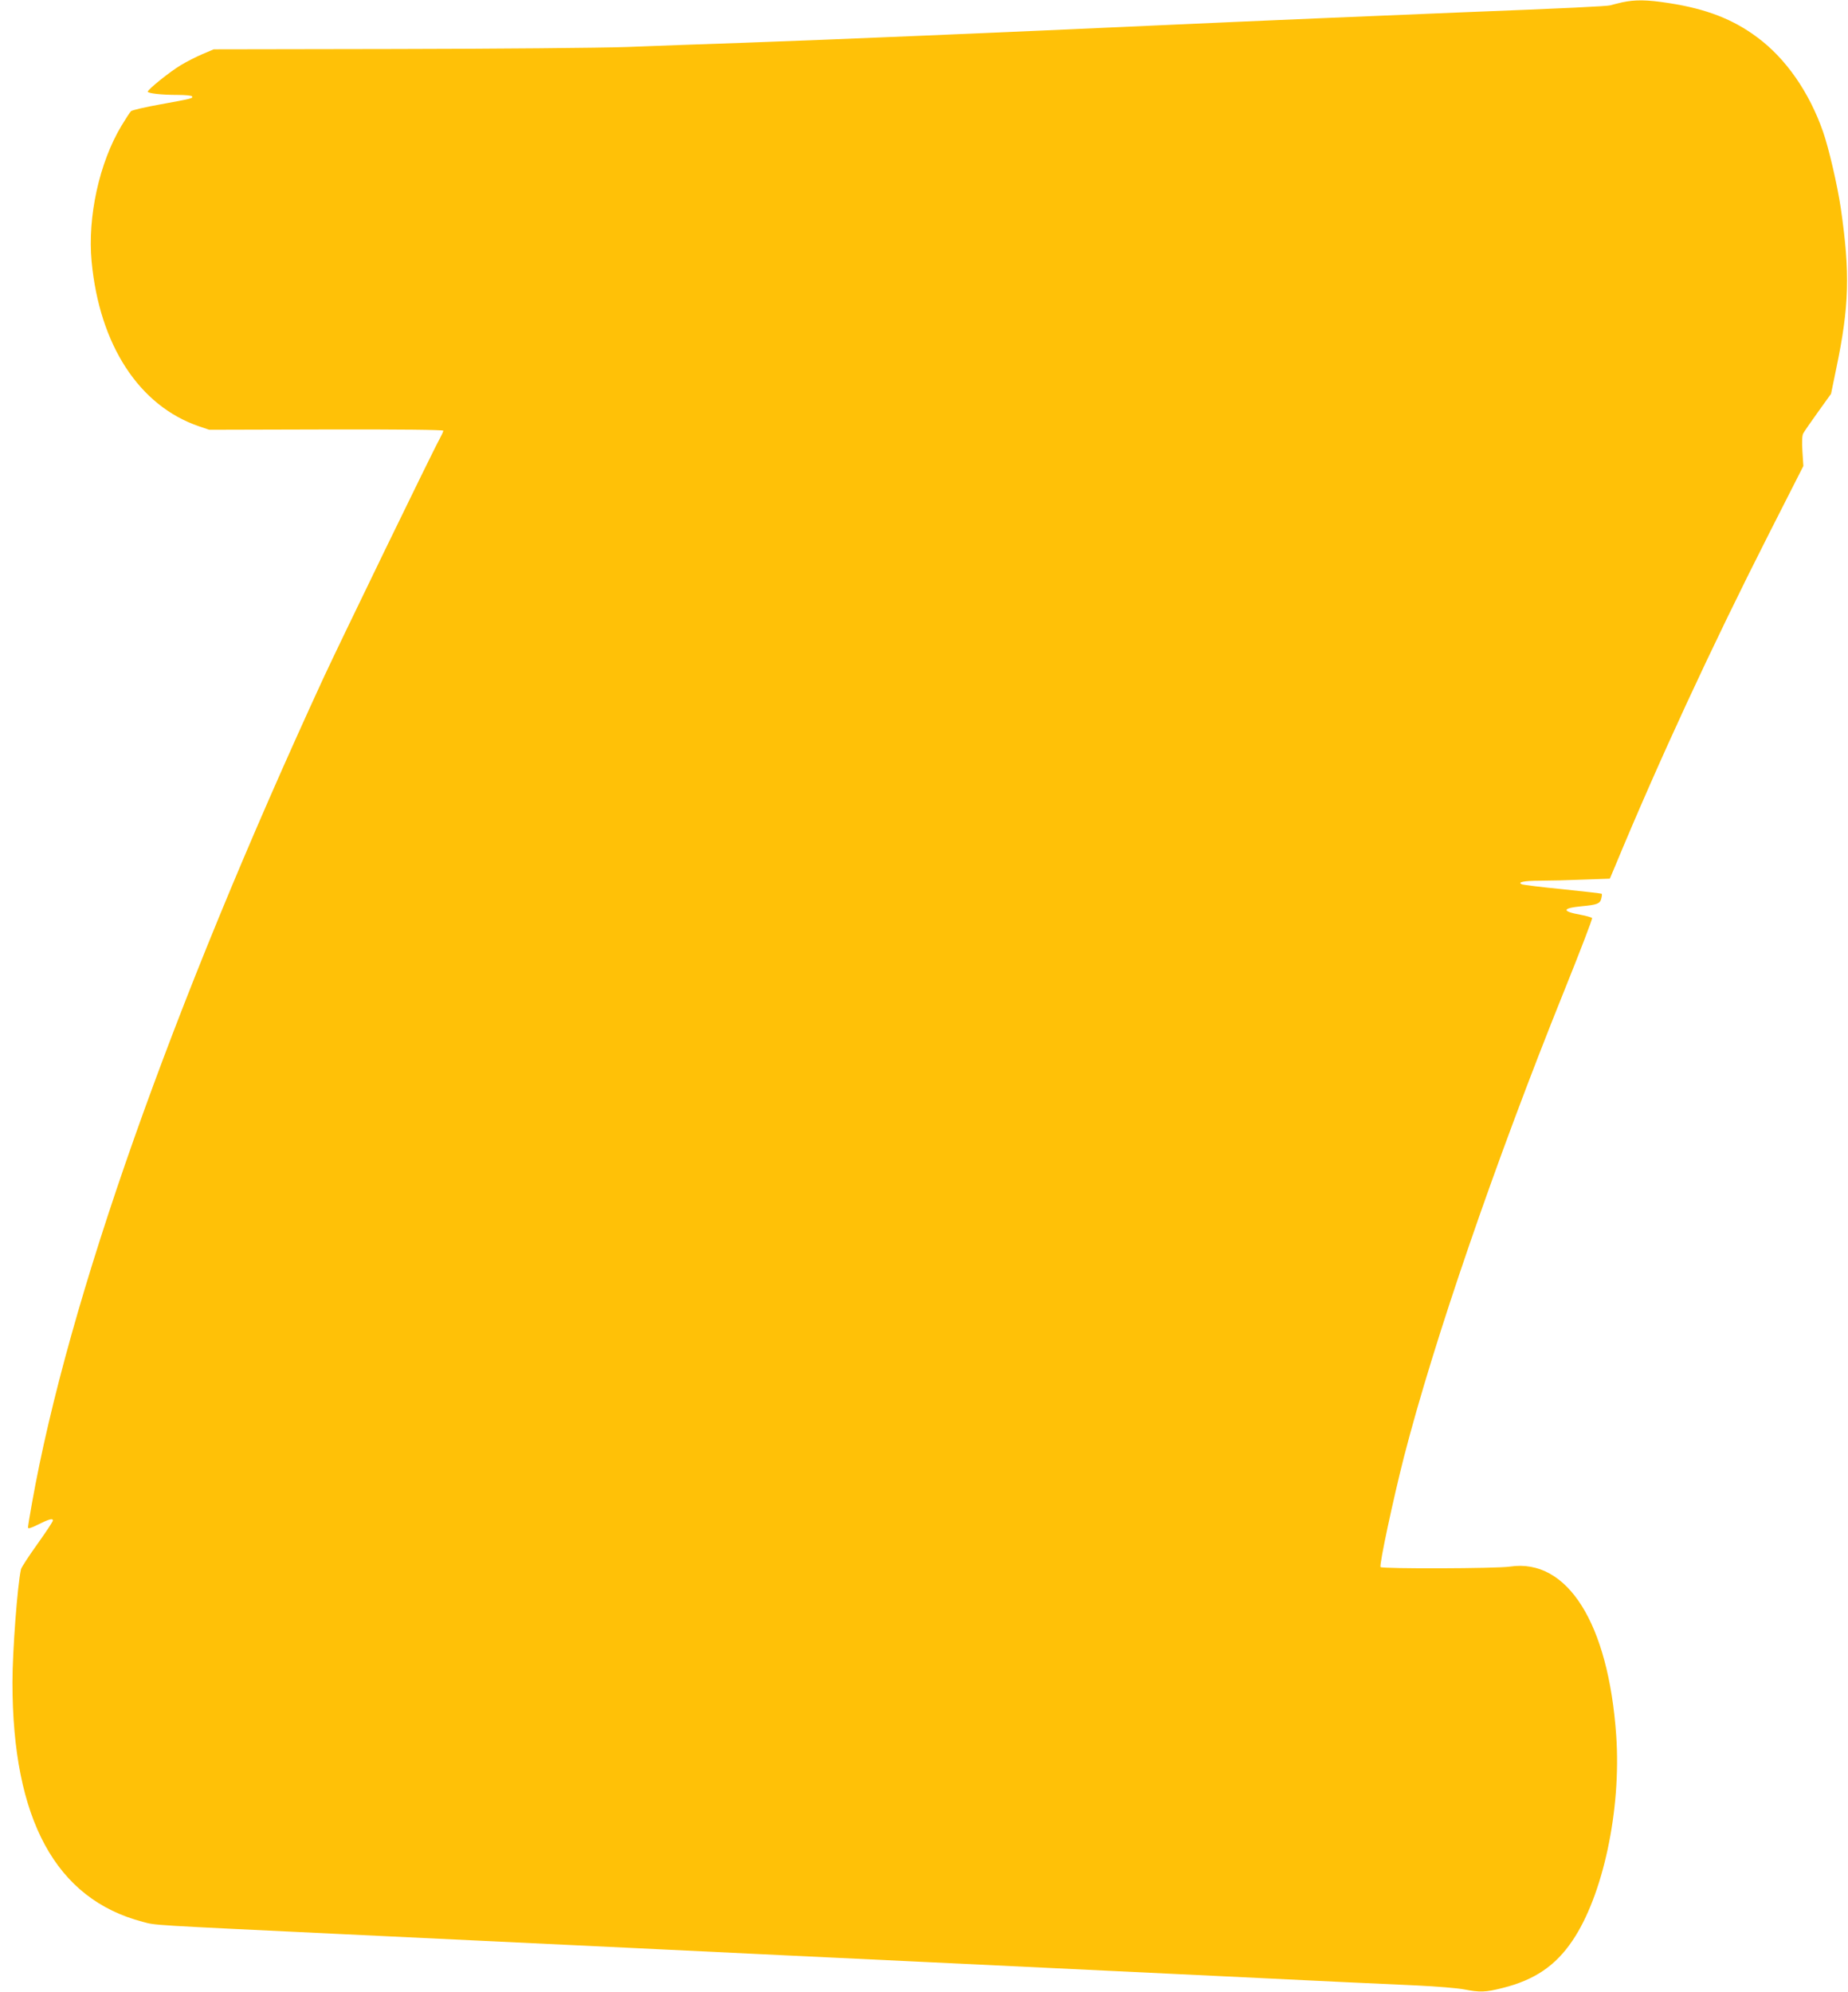 <?xml version="1.0" standalone="no"?>
<!DOCTYPE svg PUBLIC "-//W3C//DTD SVG 20010904//EN"
 "http://www.w3.org/TR/2001/REC-SVG-20010904/DTD/svg10.dtd">
<svg version="1.0" xmlns="http://www.w3.org/2000/svg"
 width="1188pt" height="1280pt" viewBox="0 0 1188 1280"
 preserveAspectRatio="xMidYMid meet">
<g transform="translate(0,1280) scale(0.1,-0.1)"
fill="#ffc107" stroke="none">
<path d="M10428 12785 c-31 -7 -65 -16 -75 -19 -16 -6 -277 -19 -973 -46 -281
-11 -1484 -62 -1870 -80 -1073 -49 -2191 -96 -2730 -115 -239 -8 -577 -20
-750 -27 -173 -6 -842 -12 -1485 -13 l-1171 -2 -73 -31 c-40 -17 -103 -49
-139 -71 -69 -41 -212 -156 -212 -170 0 -11 88 -21 192 -21 48 0 89 -4 93 -9
7 -13 -2 -15 -205 -52 -96 -17 -180 -37 -187 -43 -7 -6 -35 -49 -62 -94 -143
-238 -219 -586 -192 -873 51 -537 306 -928 691 -1059 l65 -22 753 2 c472 1
752 -2 752 -8 0 -5 -11 -29 -24 -53 -41 -72 -651 -1329 -748 -1539 -979 -2124
-1640 -3995 -1873 -5303 -14 -77 -25 -147 -25 -154 0 -9 18 -4 58 16 77 38
102 46 102 29 0 -7 -46 -76 -101 -153 -55 -77 -102 -149 -104 -160 -23 -100
-55 -529 -55 -727 0 -881 278 -1393 838 -1539 86 -23 28 -19 1282 -79 465 -22
1313 -63 1885 -90 572 -28 1418 -68 1880 -90 462 -22 1308 -63 1880 -90 572
-28 1141 -55 1265 -60 124 -6 259 -17 301 -25 103 -20 138 -19 249 9 204 51
339 142 448 303 197 290 315 842 282 1319 -50 722 -314 1141 -683 1086 -85
-13 -824 -15 -832 -3 -9 15 81 435 150 706 193 750 588 1899 1030 2996 102
253 183 464 180 469 -3 4 -36 14 -74 21 -124 22 -120 43 9 55 96 9 116 16 124
49 4 15 5 29 3 31 -2 2 -114 15 -249 29 -135 13 -253 28 -262 31 -37 14 10 24
114 24 58 0 182 3 277 7 l172 6 32 76 c283 682 621 1412 991 2141 l221 435 -6
94 c-4 60 -2 103 5 115 6 12 49 74 95 138 l84 117 34 165 c83 397 89 611 29
1026 -22 150 -78 390 -115 495 -89 254 -239 469 -421 604 -156 117 -329 184
-569 221 -142 22 -216 23 -301 5z"/>
</g>
</svg>
